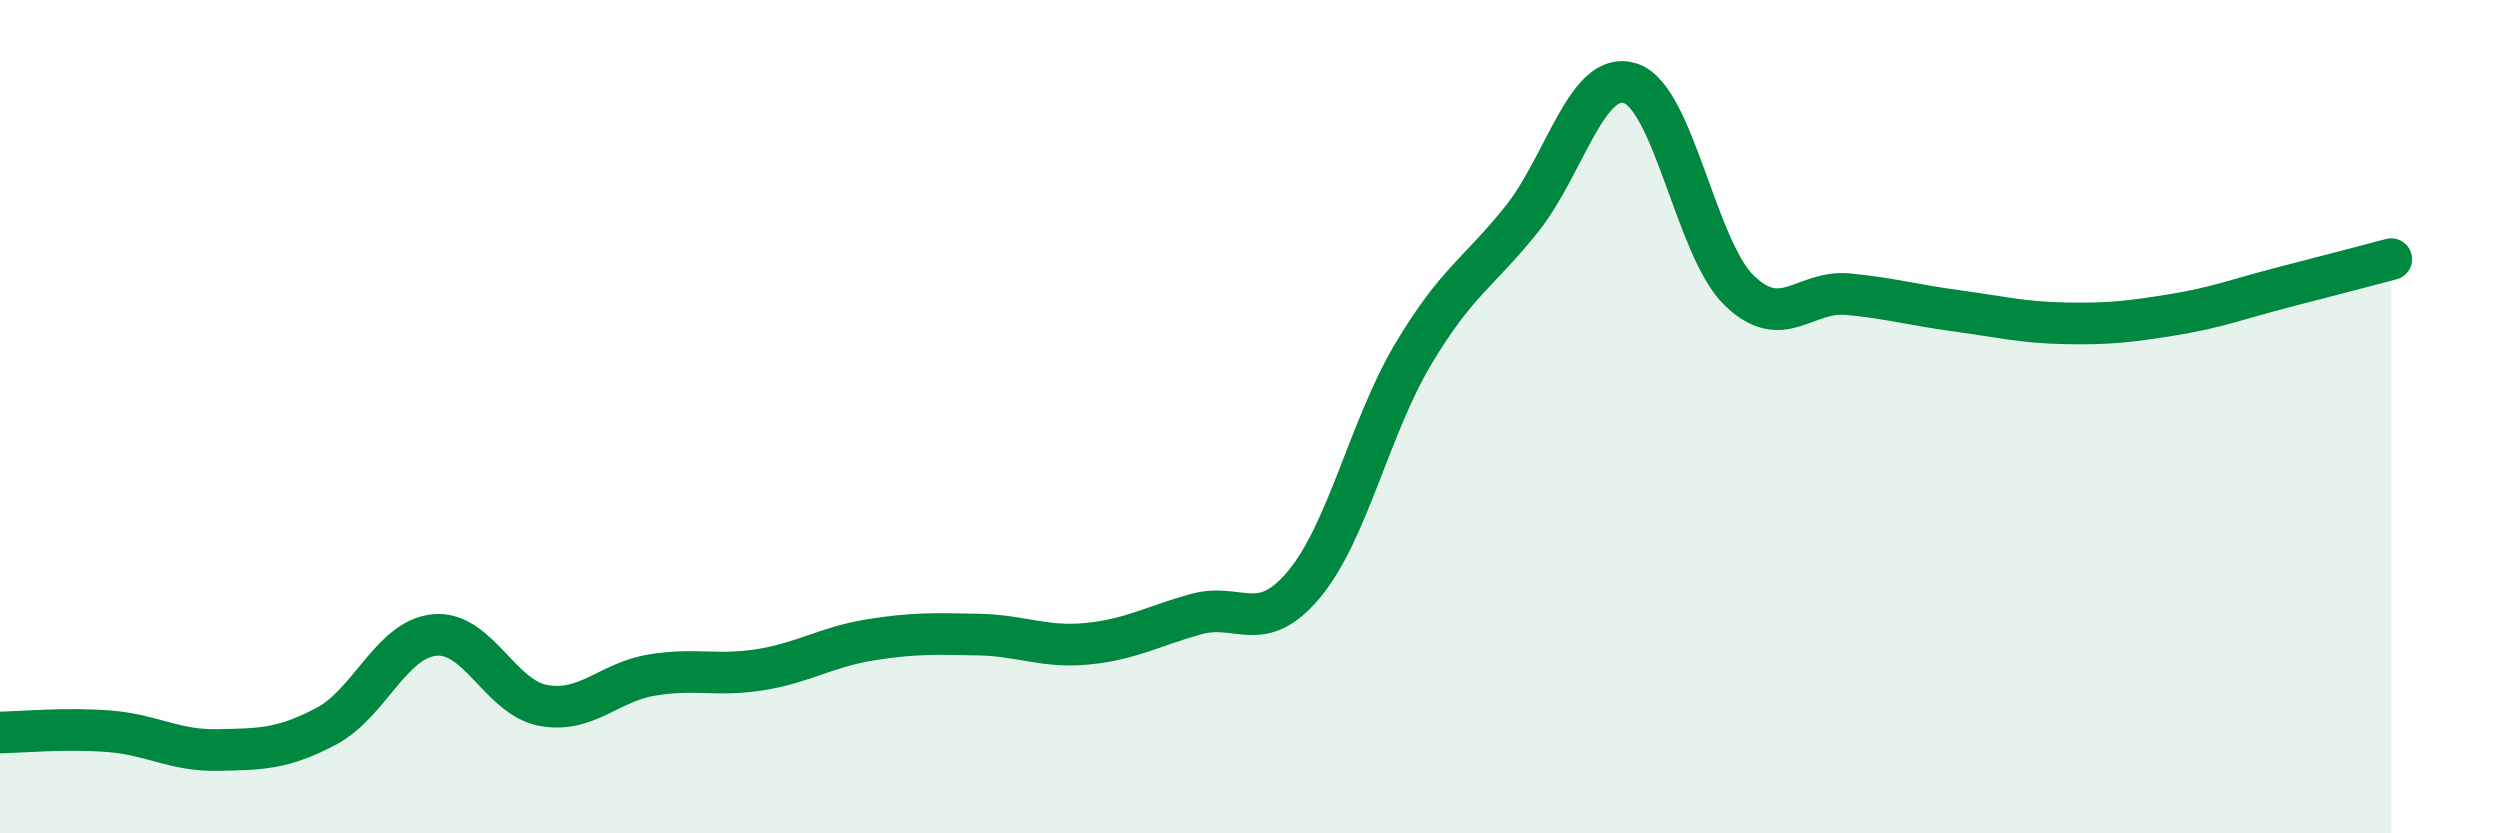 
    <svg width="60" height="20" viewBox="0 0 60 20" xmlns="http://www.w3.org/2000/svg">
      <path
        d="M 0,17.58 C 0.52,17.57 1.57,17.47 2.61,17.55 C 3.65,17.63 4.18,18.02 5.22,18 C 6.26,17.98 6.79,17.98 7.83,17.43 C 8.87,16.88 9.39,15.34 10.43,15.24 C 11.47,15.14 12,16.74 13.04,16.93 C 14.08,17.12 14.61,16.37 15.65,16.2 C 16.69,16.03 17.22,16.24 18.26,16.07 C 19.3,15.9 19.83,15.53 20.87,15.36 C 21.91,15.19 22.44,15.21 23.48,15.23 C 24.52,15.25 25.05,15.55 26.09,15.45 C 27.13,15.35 27.66,15.03 28.7,14.74 C 29.74,14.45 30.26,15.27 31.3,14.02 C 32.34,12.77 32.87,10.26 33.91,8.51 C 34.95,6.76 35.48,6.56 36.52,5.26 C 37.56,3.96 38.09,1.66 39.13,2 C 40.17,2.34 40.7,5.96 41.74,6.97 C 42.78,7.98 43.31,6.96 44.35,7.06 C 45.39,7.16 45.92,7.32 46.96,7.46 C 48,7.6 48.53,7.74 49.57,7.76 C 50.61,7.78 51.13,7.72 52.17,7.55 C 53.21,7.38 53.74,7.17 54.78,6.9 C 55.82,6.63 56.87,6.36 57.39,6.22L57.39 20L0 20Z"
        fill="#008740"
        opacity="0.1"
        stroke-linecap="round"
        stroke-linejoin="round"
      />
      <path
        d="M 0,17.58 C 0.52,17.57 1.57,17.47 2.61,17.55 C 3.65,17.63 4.18,18.02 5.22,18 C 6.26,17.98 6.79,17.98 7.83,17.43 C 8.87,16.88 9.39,15.34 10.43,15.24 C 11.47,15.14 12,16.74 13.04,16.93 C 14.08,17.12 14.61,16.37 15.65,16.2 C 16.69,16.03 17.22,16.24 18.26,16.07 C 19.3,15.9 19.83,15.53 20.87,15.36 C 21.91,15.19 22.44,15.21 23.48,15.23 C 24.52,15.25 25.05,15.55 26.09,15.45 C 27.13,15.35 27.66,15.03 28.7,14.74 C 29.74,14.45 30.26,15.27 31.3,14.02 C 32.34,12.77 32.87,10.26 33.91,8.51 C 34.95,6.76 35.48,6.56 36.52,5.26 C 37.56,3.96 38.09,1.66 39.13,2 C 40.17,2.34 40.7,5.96 41.74,6.97 C 42.78,7.98 43.31,6.96 44.35,7.06 C 45.39,7.16 45.92,7.32 46.96,7.46 C 48,7.6 48.53,7.74 49.57,7.76 C 50.61,7.78 51.13,7.72 52.17,7.55 C 53.21,7.38 53.74,7.17 54.78,6.9 C 55.82,6.63 56.87,6.36 57.39,6.22"
        stroke="#008740"
        stroke-width="1"
        fill="none"
        stroke-linecap="round"
        stroke-linejoin="round"
      />
    </svg>
  